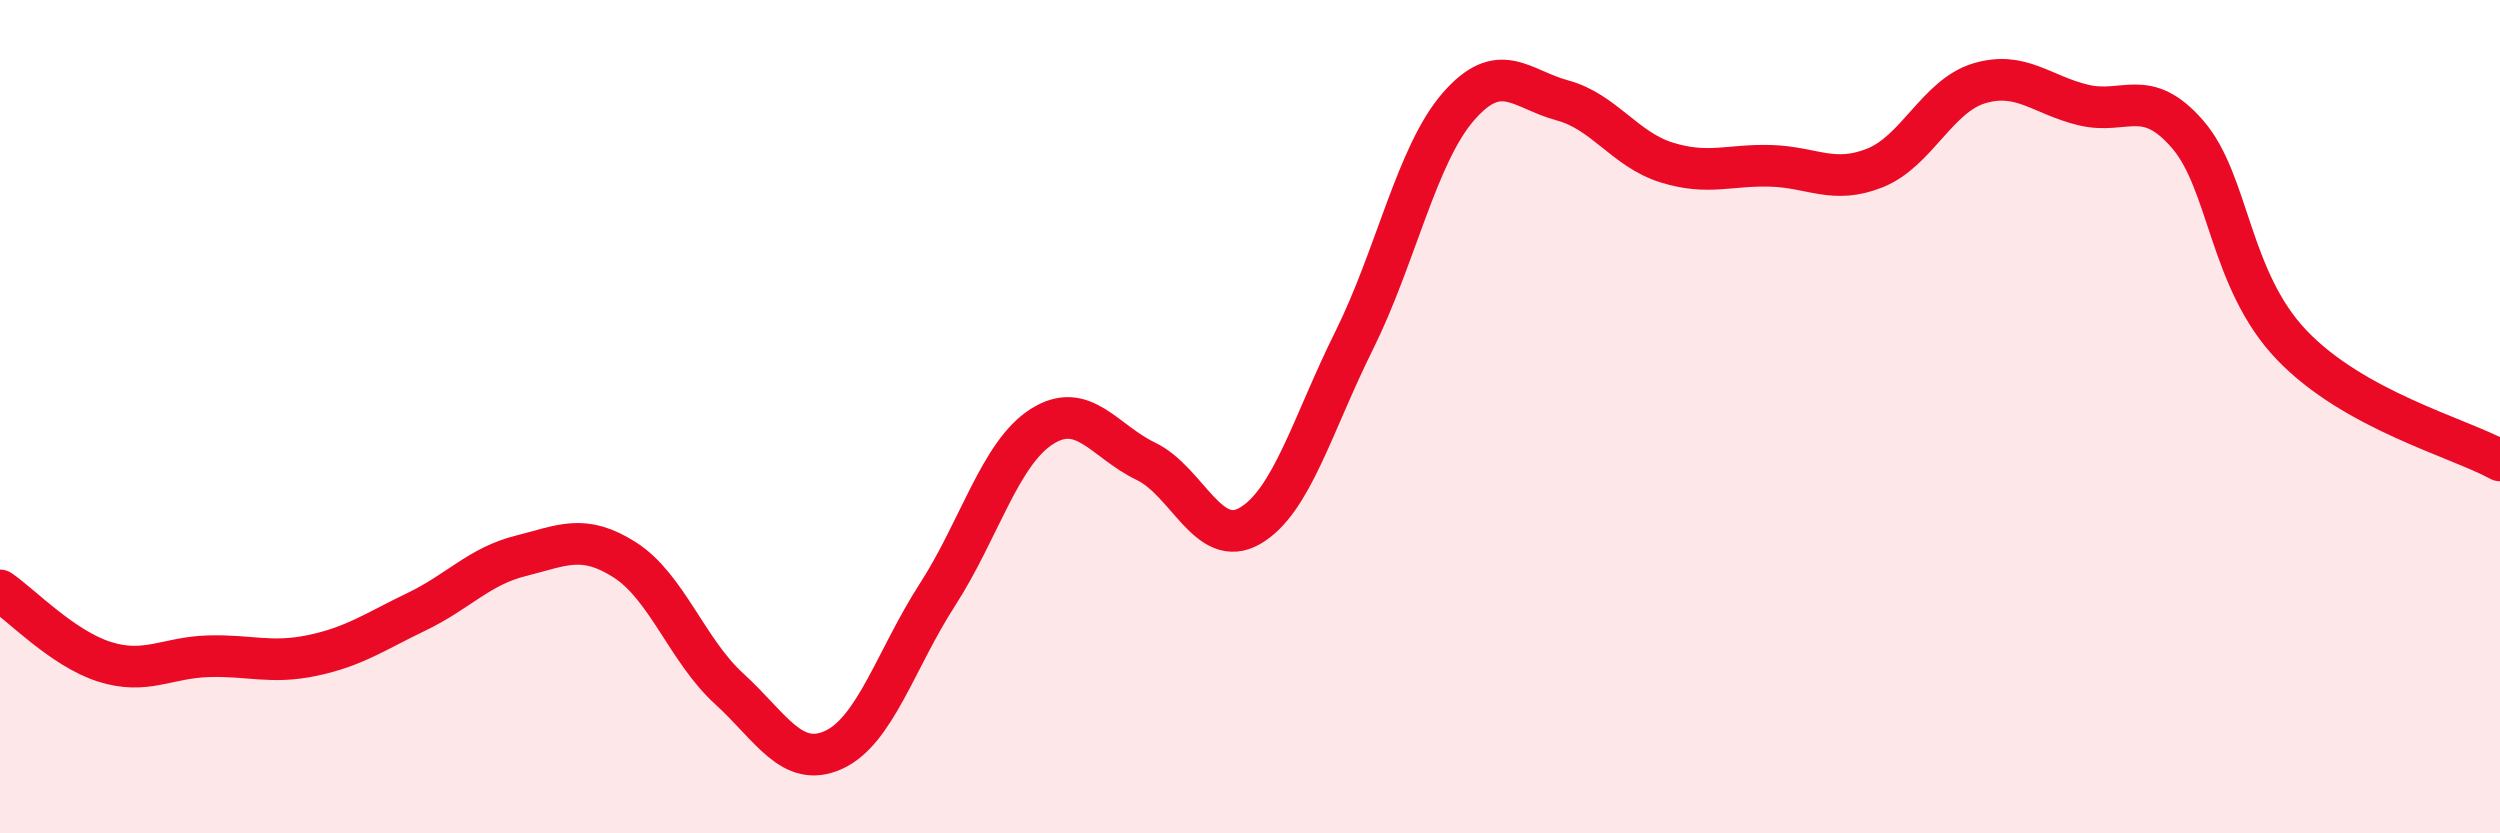 
    <svg width="60" height="20" viewBox="0 0 60 20" xmlns="http://www.w3.org/2000/svg">
      <path
        d="M 0,14.17 C 0.5,14.51 1.5,15.56 2.5,15.88 C 3.5,16.2 4,15.78 5,15.75 C 6,15.72 6.5,15.94 7.5,15.73 C 8.5,15.52 9,15.16 10,14.68 C 11,14.2 11.5,13.59 12.5,13.34 C 13.5,13.09 14,12.8 15,13.44 C 16,14.08 16.5,15.62 17.5,16.53 C 18.5,17.44 19,18.45 20,18 C 21,17.55 21.5,15.82 22.5,14.27 C 23.5,12.72 24,10.88 25,10.24 C 26,9.6 26.5,10.59 27.5,11.07 C 28.5,11.55 29,13.2 30,12.62 C 31,12.04 31.5,10.18 32.5,8.17 C 33.5,6.16 34,3.71 35,2.56 C 36,1.41 36.5,2.14 37.5,2.41 C 38.5,2.68 39,3.59 40,3.9 C 41,4.21 41.5,3.95 42.5,3.98 C 43.5,4.01 44,4.43 45,4.03 C 46,3.63 46.5,2.3 47.5,2 C 48.5,1.7 49,2.28 50,2.52 C 51,2.76 51.5,2.07 52.5,3.22 C 53.5,4.37 53.5,6.71 55,8.28 C 56.5,9.85 59,10.5 60,11.05L60 20L0 20Z"
        fill="#EB0A25"
        opacity="0.1"
        stroke-linecap="round"
        stroke-linejoin="round"
      />
      <path
        d="M 0,14.17 C 0.5,14.51 1.5,15.56 2.5,15.88 C 3.5,16.2 4,15.78 5,15.75 C 6,15.72 6.5,15.94 7.5,15.73 C 8.5,15.52 9,15.16 10,14.68 C 11,14.2 11.5,13.59 12.5,13.34 C 13.5,13.09 14,12.8 15,13.44 C 16,14.08 16.5,15.62 17.5,16.53 C 18.5,17.44 19,18.45 20,18 C 21,17.55 21.5,15.82 22.5,14.27 C 23.5,12.72 24,10.88 25,10.24 C 26,9.6 26.5,10.59 27.5,11.07 C 28.5,11.55 29,13.2 30,12.62 C 31,12.04 31.5,10.18 32.5,8.17 C 33.5,6.16 34,3.71 35,2.56 C 36,1.41 36.5,2.14 37.5,2.41 C 38.5,2.68 39,3.59 40,3.9 C 41,4.21 41.5,3.95 42.5,3.98 C 43.5,4.01 44,4.43 45,4.03 C 46,3.63 46.5,2.3 47.5,2 C 48.5,1.7 49,2.28 50,2.52 C 51,2.76 51.5,2.07 52.5,3.22 C 53.5,4.37 53.5,6.71 55,8.28 C 56.5,9.85 59,10.5 60,11.05"
        stroke="#EB0A25"
        stroke-width="1"
        fill="none"
        stroke-linecap="round"
        stroke-linejoin="round"
      />
    </svg>
  